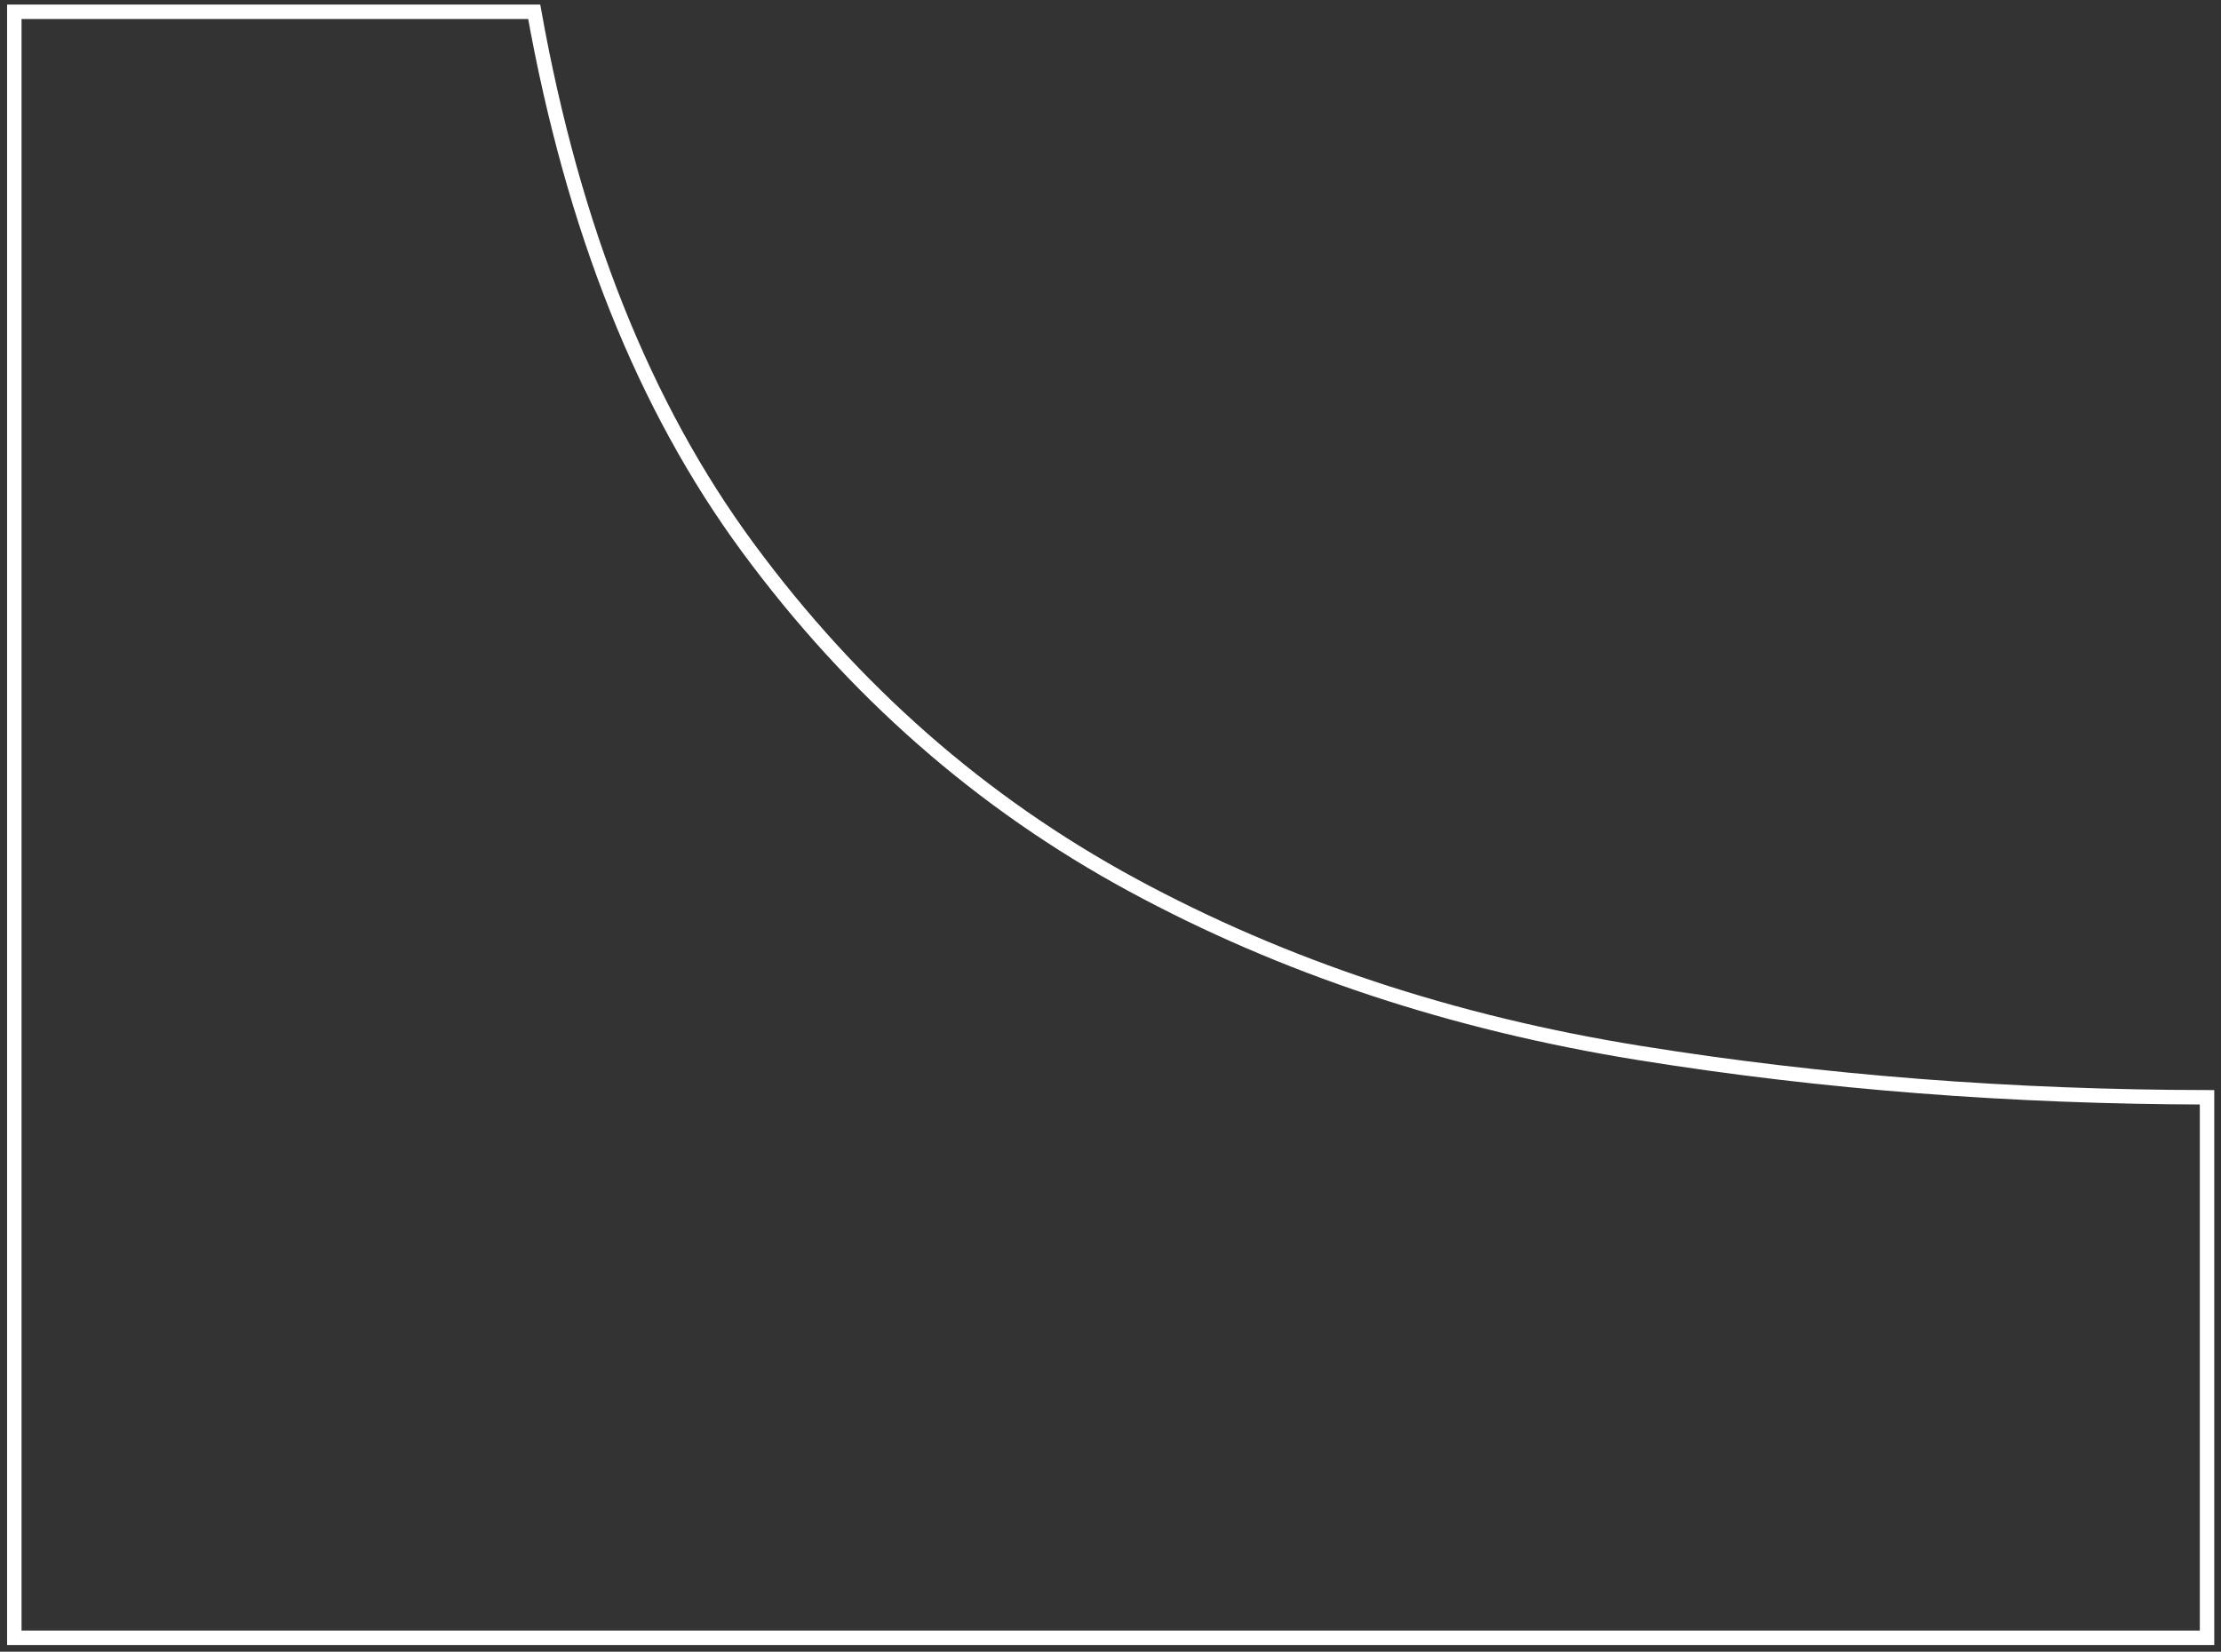 <svg xmlns="http://www.w3.org/2000/svg" width="100%" height="100%" viewBox="0 0 285 212" fill="none" preserveAspectRatio="xMidYMid meet" aria-hidden="true" role="img">
<rect x="0" y="0" width="285" height="212" fill="#333333" stroke="none"/>
<path d="M1.837 1.515V210.217H283.208V140.842C258.29 140.797 233.991 138.959 210.311 135.143C186.297 131.273 164.667 124.082 145.271 113.564C125.85 103.033 109.481 88.622 96.008 70.344C82.63 52.195 73.542 29.358 68.55 1.515H1.837Z" stroke="#fff" stroke-width="1.853"/>
</svg>